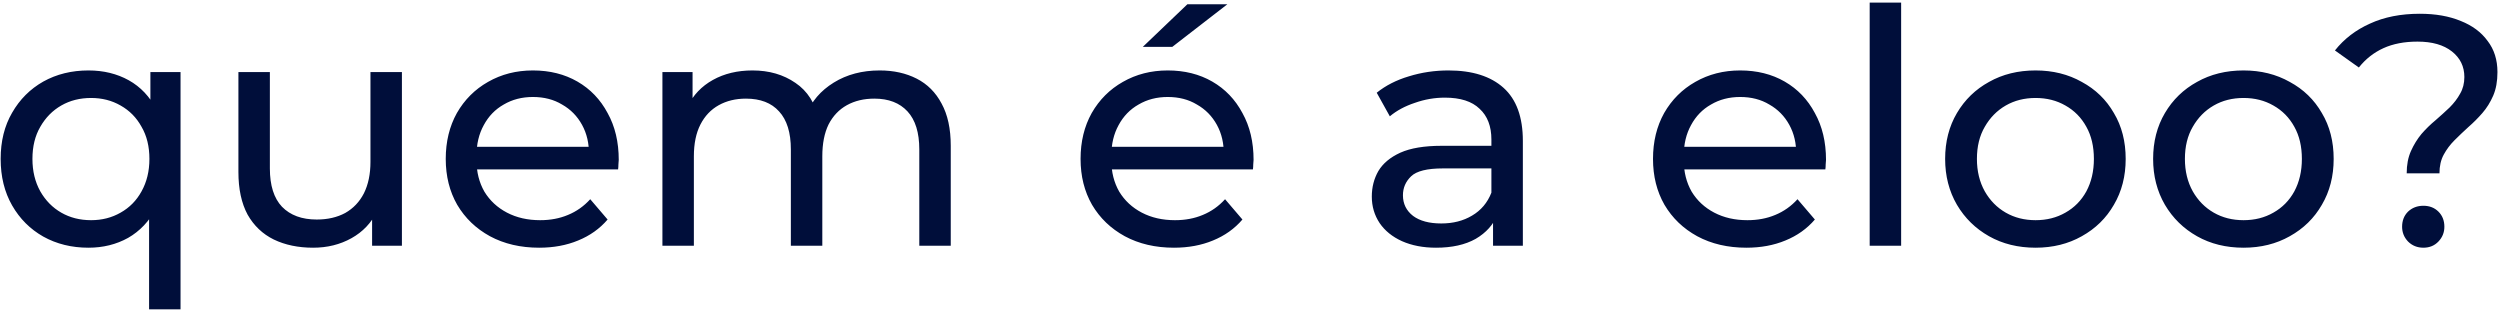 <svg width="763" height="95" viewBox="0 0 763 95" fill="none" xmlns="http://www.w3.org/2000/svg">
<path d="M27 75.6C21.867 75.6 17.267 74.467 13.2 72.2C9.2 69.933 6.033 66.767 3.7 62.7C1.367 58.633 0.2 53.9 0.2 48.5C0.2 43.1 1.367 38.4 3.7 34.4C6.033 30.333 9.2 27.167 13.2 24.9C17.267 22.633 21.867 21.5 27 21.5C31.6 21.5 35.7 22.5 39.3 24.5C42.9 26.5 45.733 29.5 47.8 33.5C49.933 37.5 51 42.5 51 48.5C51 54.5 49.9 59.5 47.7 63.5C45.567 67.5 42.7 70.533 39.1 72.6C35.5 74.6 31.467 75.6 27 75.6ZM27.8 67.2C31.133 67.2 34.133 66.433 36.8 64.9C39.533 63.367 41.667 61.2 43.2 58.4C44.8 55.533 45.6 52.233 45.6 48.5C45.6 44.7 44.8 41.433 43.2 38.7C41.667 35.9 39.533 33.733 36.8 32.2C34.133 30.667 31.133 29.9 27.8 29.9C24.4 29.9 21.367 30.667 18.7 32.2C16.033 33.733 13.9 35.9 12.3 38.7C10.7 41.433 9.9 44.7 9.9 48.5C9.9 52.233 10.7 55.533 12.3 58.4C13.9 61.2 16.033 63.367 18.7 64.9C21.367 66.433 24.4 67.2 27.8 67.2ZM45.5 94.4V60.9L46.5 48.6L45.9 36.3V22H55.1V94.4H45.5ZM95.564 75.6C91.031 75.6 87.031 74.767 83.564 73.1C80.164 71.433 77.497 68.9 75.564 65.5C73.697 62.033 72.764 57.7 72.764 52.5V22H82.364V51.4C82.364 56.6 83.597 60.5 86.064 63.1C88.597 65.7 92.131 67 96.664 67C99.997 67 102.897 66.333 105.364 65C107.831 63.6 109.731 61.6 111.064 59C112.397 56.333 113.064 53.133 113.064 49.4V22H122.664V75H113.564V60.7L115.064 64.5C113.331 68.033 110.731 70.767 107.264 72.7C103.797 74.633 99.897 75.6 95.564 75.6ZM164.54 75.6C158.873 75.6 153.873 74.433 149.54 72.1C145.273 69.767 141.94 66.567 139.54 62.5C137.207 58.433 136.04 53.767 136.04 48.5C136.04 43.233 137.173 38.567 139.44 34.5C141.773 30.433 144.94 27.267 148.94 25C153.007 22.667 157.573 21.5 162.64 21.5C167.773 21.5 172.307 22.633 176.24 24.9C180.173 27.167 183.24 30.367 185.44 34.5C187.707 38.567 188.84 43.333 188.84 48.8C188.84 49.2 188.807 49.667 188.74 50.2C188.74 50.733 188.707 51.233 188.64 51.7H143.54V44.8H183.64L179.74 47.2C179.807 43.8 179.107 40.767 177.64 38.1C176.173 35.433 174.14 33.367 171.54 31.9C169.007 30.367 166.04 29.6 162.64 29.6C159.307 29.6 156.34 30.367 153.74 31.9C151.14 33.367 149.107 35.467 147.64 38.2C146.173 40.867 145.44 43.933 145.44 47.4V49C145.44 52.533 146.24 55.7 147.84 58.5C149.507 61.233 151.807 63.367 154.74 64.9C157.673 66.433 161.04 67.2 164.84 67.2C167.973 67.2 170.807 66.667 173.34 65.6C175.94 64.533 178.207 62.933 180.14 60.8L185.44 67C183.04 69.8 180.04 71.933 176.44 73.4C172.907 74.867 168.94 75.6 164.54 75.6ZM268.47 21.5C272.737 21.5 276.504 22.333 279.77 24C283.037 25.667 285.57 28.2 287.37 31.6C289.237 35 290.17 39.3 290.17 44.5V75H280.57V45.6C280.57 40.467 279.37 36.6 276.97 34C274.57 31.4 271.204 30.1 266.87 30.1C263.67 30.1 260.87 30.767 258.47 32.1C256.07 33.433 254.204 35.4 252.87 38C251.604 40.6 250.97 43.833 250.97 47.7V75H241.37V45.6C241.37 40.467 240.17 36.6 237.77 34C235.437 31.4 232.07 30.1 227.67 30.1C224.537 30.1 221.77 30.767 219.37 32.1C216.97 33.433 215.104 35.4 213.77 38C212.437 40.6 211.77 43.833 211.77 47.7V75H202.17V22H211.37V36.1L209.87 32.5C211.537 29.033 214.104 26.333 217.57 24.4C221.037 22.467 225.07 21.5 229.67 21.5C234.737 21.5 239.104 22.767 242.77 25.3C246.437 27.767 248.837 31.533 249.97 36.6L246.07 35C247.67 30.933 250.47 27.667 254.47 25.2C258.47 22.733 263.137 21.5 268.47 21.5ZM358.29 75.6C352.623 75.6 347.623 74.433 343.29 72.1C339.023 69.767 335.69 66.567 333.29 62.5C330.957 58.433 329.79 53.767 329.79 48.5C329.79 43.233 330.923 38.567 333.19 34.5C335.523 30.433 338.69 27.267 342.69 25C346.757 22.667 351.323 21.5 356.39 21.5C361.523 21.5 366.057 22.633 369.99 24.9C373.923 27.167 376.99 30.367 379.19 34.5C381.457 38.567 382.59 43.333 382.59 48.8C382.59 49.2 382.557 49.667 382.49 50.2C382.49 50.733 382.457 51.233 382.39 51.7H337.29V44.8H377.39L373.49 47.2C373.557 43.8 372.857 40.767 371.39 38.1C369.923 35.433 367.89 33.367 365.29 31.9C362.757 30.367 359.79 29.6 356.39 29.6C353.057 29.6 350.09 30.367 347.49 31.9C344.89 33.367 342.857 35.467 341.39 38.2C339.923 40.867 339.19 43.933 339.19 47.4V49C339.19 52.533 339.99 55.7 341.59 58.5C343.257 61.233 345.557 63.367 348.49 64.9C351.423 66.433 354.79 67.2 358.59 67.2C361.723 67.2 364.557 66.667 367.09 65.6C369.69 64.533 371.957 62.933 373.89 60.8L379.19 67C376.79 69.8 373.79 71.933 370.19 73.4C366.657 74.867 362.69 75.6 358.29 75.6ZM348.79 14.3L362.39 1.3H374.59L357.79 14.3H348.79ZM455.676 75V63.8L455.176 61.7V42.6C455.176 38.533 453.976 35.4 451.576 33.2C449.242 30.933 445.709 29.8 440.976 29.8C437.842 29.8 434.776 30.333 431.776 31.4C428.776 32.4 426.242 33.767 424.176 35.5L420.176 28.3C422.909 26.1 426.176 24.433 429.976 23.3C433.842 22.1 437.876 21.5 442.076 21.5C449.342 21.5 454.942 23.267 458.876 26.8C462.809 30.333 464.776 35.733 464.776 43V75H455.676ZM438.276 75.6C434.342 75.6 430.876 74.933 427.876 73.6C424.942 72.267 422.676 70.433 421.076 68.1C419.476 65.7 418.676 63 418.676 60C418.676 57.133 419.342 54.533 420.676 52.2C422.076 49.867 424.309 48 427.376 46.6C430.509 45.2 434.709 44.5 439.976 44.5H456.776V51.4H440.376C435.576 51.4 432.342 52.2 430.676 53.8C429.009 55.4 428.176 57.333 428.176 59.6C428.176 62.2 429.209 64.3 431.276 65.9C433.342 67.433 436.209 68.2 439.876 68.2C443.476 68.2 446.609 67.4 449.276 65.8C452.009 64.2 453.976 61.867 455.176 58.8L457.076 65.4C455.809 68.533 453.576 71.033 450.376 72.9C447.176 74.7 443.142 75.6 438.276 75.6ZM532.997 75.6C527.33 75.6 522.33 74.433 517.997 72.1C513.73 69.767 510.397 66.567 507.997 62.5C505.664 58.433 504.497 53.767 504.497 48.5C504.497 43.233 505.63 38.567 507.897 34.5C510.23 30.433 513.397 27.267 517.397 25C521.464 22.667 526.03 21.5 531.097 21.5C536.23 21.5 540.764 22.633 544.697 24.9C548.63 27.167 551.697 30.367 553.897 34.5C556.164 38.567 557.297 43.333 557.297 48.8C557.297 49.2 557.264 49.667 557.197 50.2C557.197 50.733 557.164 51.233 557.097 51.7H511.997V44.8H552.097L548.197 47.2C548.264 43.8 547.564 40.767 546.097 38.1C544.63 35.433 542.597 33.367 539.997 31.9C537.464 30.367 534.497 29.6 531.097 29.6C527.764 29.6 524.797 30.367 522.197 31.9C519.597 33.367 517.564 35.467 516.097 38.2C514.63 40.867 513.897 43.933 513.897 47.4V49C513.897 52.533 514.697 55.7 516.297 58.5C517.964 61.233 520.264 63.367 523.197 64.9C526.13 66.433 529.497 67.2 533.297 67.2C536.43 67.2 539.264 66.667 541.797 65.6C544.397 64.533 546.664 62.933 548.597 60.8L553.897 67C551.497 69.8 548.497 71.933 544.897 73.4C541.364 74.867 537.397 75.6 532.997 75.6ZM570.627 75V0.8H580.227V75H570.627ZM621.257 75.6C615.924 75.6 611.19 74.433 607.057 72.1C602.924 69.767 599.657 66.567 597.257 62.5C594.857 58.367 593.657 53.7 593.657 48.5C593.657 43.233 594.857 38.567 597.257 34.5C599.657 30.433 602.924 27.267 607.057 25C611.19 22.667 615.924 21.5 621.257 21.5C626.524 21.5 631.224 22.667 635.357 25C639.557 27.267 642.824 30.433 645.157 34.5C647.557 38.5 648.757 43.167 648.757 48.5C648.757 53.767 647.557 58.433 645.157 62.5C642.824 66.567 639.557 69.767 635.357 72.1C631.224 74.433 626.524 75.6 621.257 75.6ZM621.257 67.2C624.657 67.2 627.69 66.433 630.357 64.9C633.09 63.367 635.224 61.2 636.757 58.4C638.29 55.533 639.057 52.233 639.057 48.5C639.057 44.7 638.29 41.433 636.757 38.7C635.224 35.9 633.09 33.733 630.357 32.2C627.69 30.667 624.657 29.9 621.257 29.9C617.857 29.9 614.824 30.667 612.157 32.2C609.49 33.733 607.357 35.9 605.757 38.7C604.157 41.433 603.357 44.7 603.357 48.5C603.357 52.233 604.157 55.533 605.757 58.4C607.357 61.2 609.49 63.367 612.157 64.9C614.824 66.433 617.857 67.2 621.257 67.2ZM684.734 75.6C679.4 75.6 674.667 74.433 670.534 72.1C666.4 69.767 663.134 66.567 660.734 62.5C658.334 58.367 657.134 53.7 657.134 48.5C657.134 43.233 658.334 38.567 660.734 34.5C663.134 30.433 666.4 27.267 670.534 25C674.667 22.667 679.4 21.5 684.734 21.5C690 21.5 694.7 22.667 698.834 25C703.034 27.267 706.3 30.433 708.634 34.5C711.034 38.5 712.234 43.167 712.234 48.5C712.234 53.767 711.034 58.433 708.634 62.5C706.3 66.567 703.034 69.767 698.834 72.1C694.7 74.433 690 75.6 684.734 75.6ZM684.734 67.2C688.134 67.2 691.167 66.433 693.834 64.9C696.567 63.367 698.7 61.2 700.234 58.4C701.767 55.533 702.534 52.233 702.534 48.5C702.534 44.7 701.767 41.433 700.234 38.7C698.7 35.9 696.567 33.733 693.834 32.2C691.167 30.667 688.134 29.9 684.734 29.9C681.334 29.9 678.3 30.667 675.634 32.2C672.967 33.733 670.834 35.9 669.234 38.7C667.634 41.433 666.834 44.7 666.834 48.5C666.834 52.233 667.634 55.533 669.234 58.4C670.834 61.2 672.967 63.367 675.634 64.9C678.3 66.433 681.334 67.2 684.734 67.2ZM734.523 52.9C734.523 50.3 734.956 48.033 735.823 46.1C736.689 44.167 737.756 42.433 739.023 40.9C740.356 39.367 741.789 37.967 743.323 36.7C744.856 35.367 746.289 34.067 747.623 32.8C748.956 31.467 750.023 30.067 750.823 28.6C751.689 27.133 752.123 25.433 752.123 23.5C752.123 20.3 750.856 17.7 748.323 15.7C745.789 13.7 742.289 12.7 737.823 12.7C733.823 12.7 730.356 13.367 727.423 14.7C724.489 16.033 721.989 18 719.923 20.6L712.623 15.4C715.423 11.867 718.989 9.133 723.323 7.2C727.656 5.2 732.723 4.2 738.523 4.2C743.323 4.2 747.489 4.933 751.023 6.4C754.556 7.8 757.289 9.833 759.223 12.5C761.223 15.1 762.223 18.267 762.223 22C762.223 24.8 761.789 27.2 760.923 29.2C760.056 31.2 758.956 32.967 757.623 34.5C756.289 36.033 754.856 37.467 753.323 38.8C751.856 40.133 750.456 41.467 749.123 42.8C747.789 44.133 746.689 45.6 745.823 47.2C744.956 48.8 744.523 50.7 744.523 52.9H734.523ZM739.623 75.6C737.756 75.6 736.189 74.967 734.923 73.7C733.723 72.433 733.123 70.933 733.123 69.2C733.123 67.333 733.723 65.8 734.923 64.6C736.189 63.4 737.756 62.8 739.623 62.8C741.489 62.8 743.023 63.4 744.223 64.6C745.423 65.8 746.023 67.333 746.023 69.2C746.023 70.933 745.423 72.433 744.223 73.7C743.023 74.967 741.489 75.6 739.623 75.6Z" fill="#000E3A"/>
</svg>
